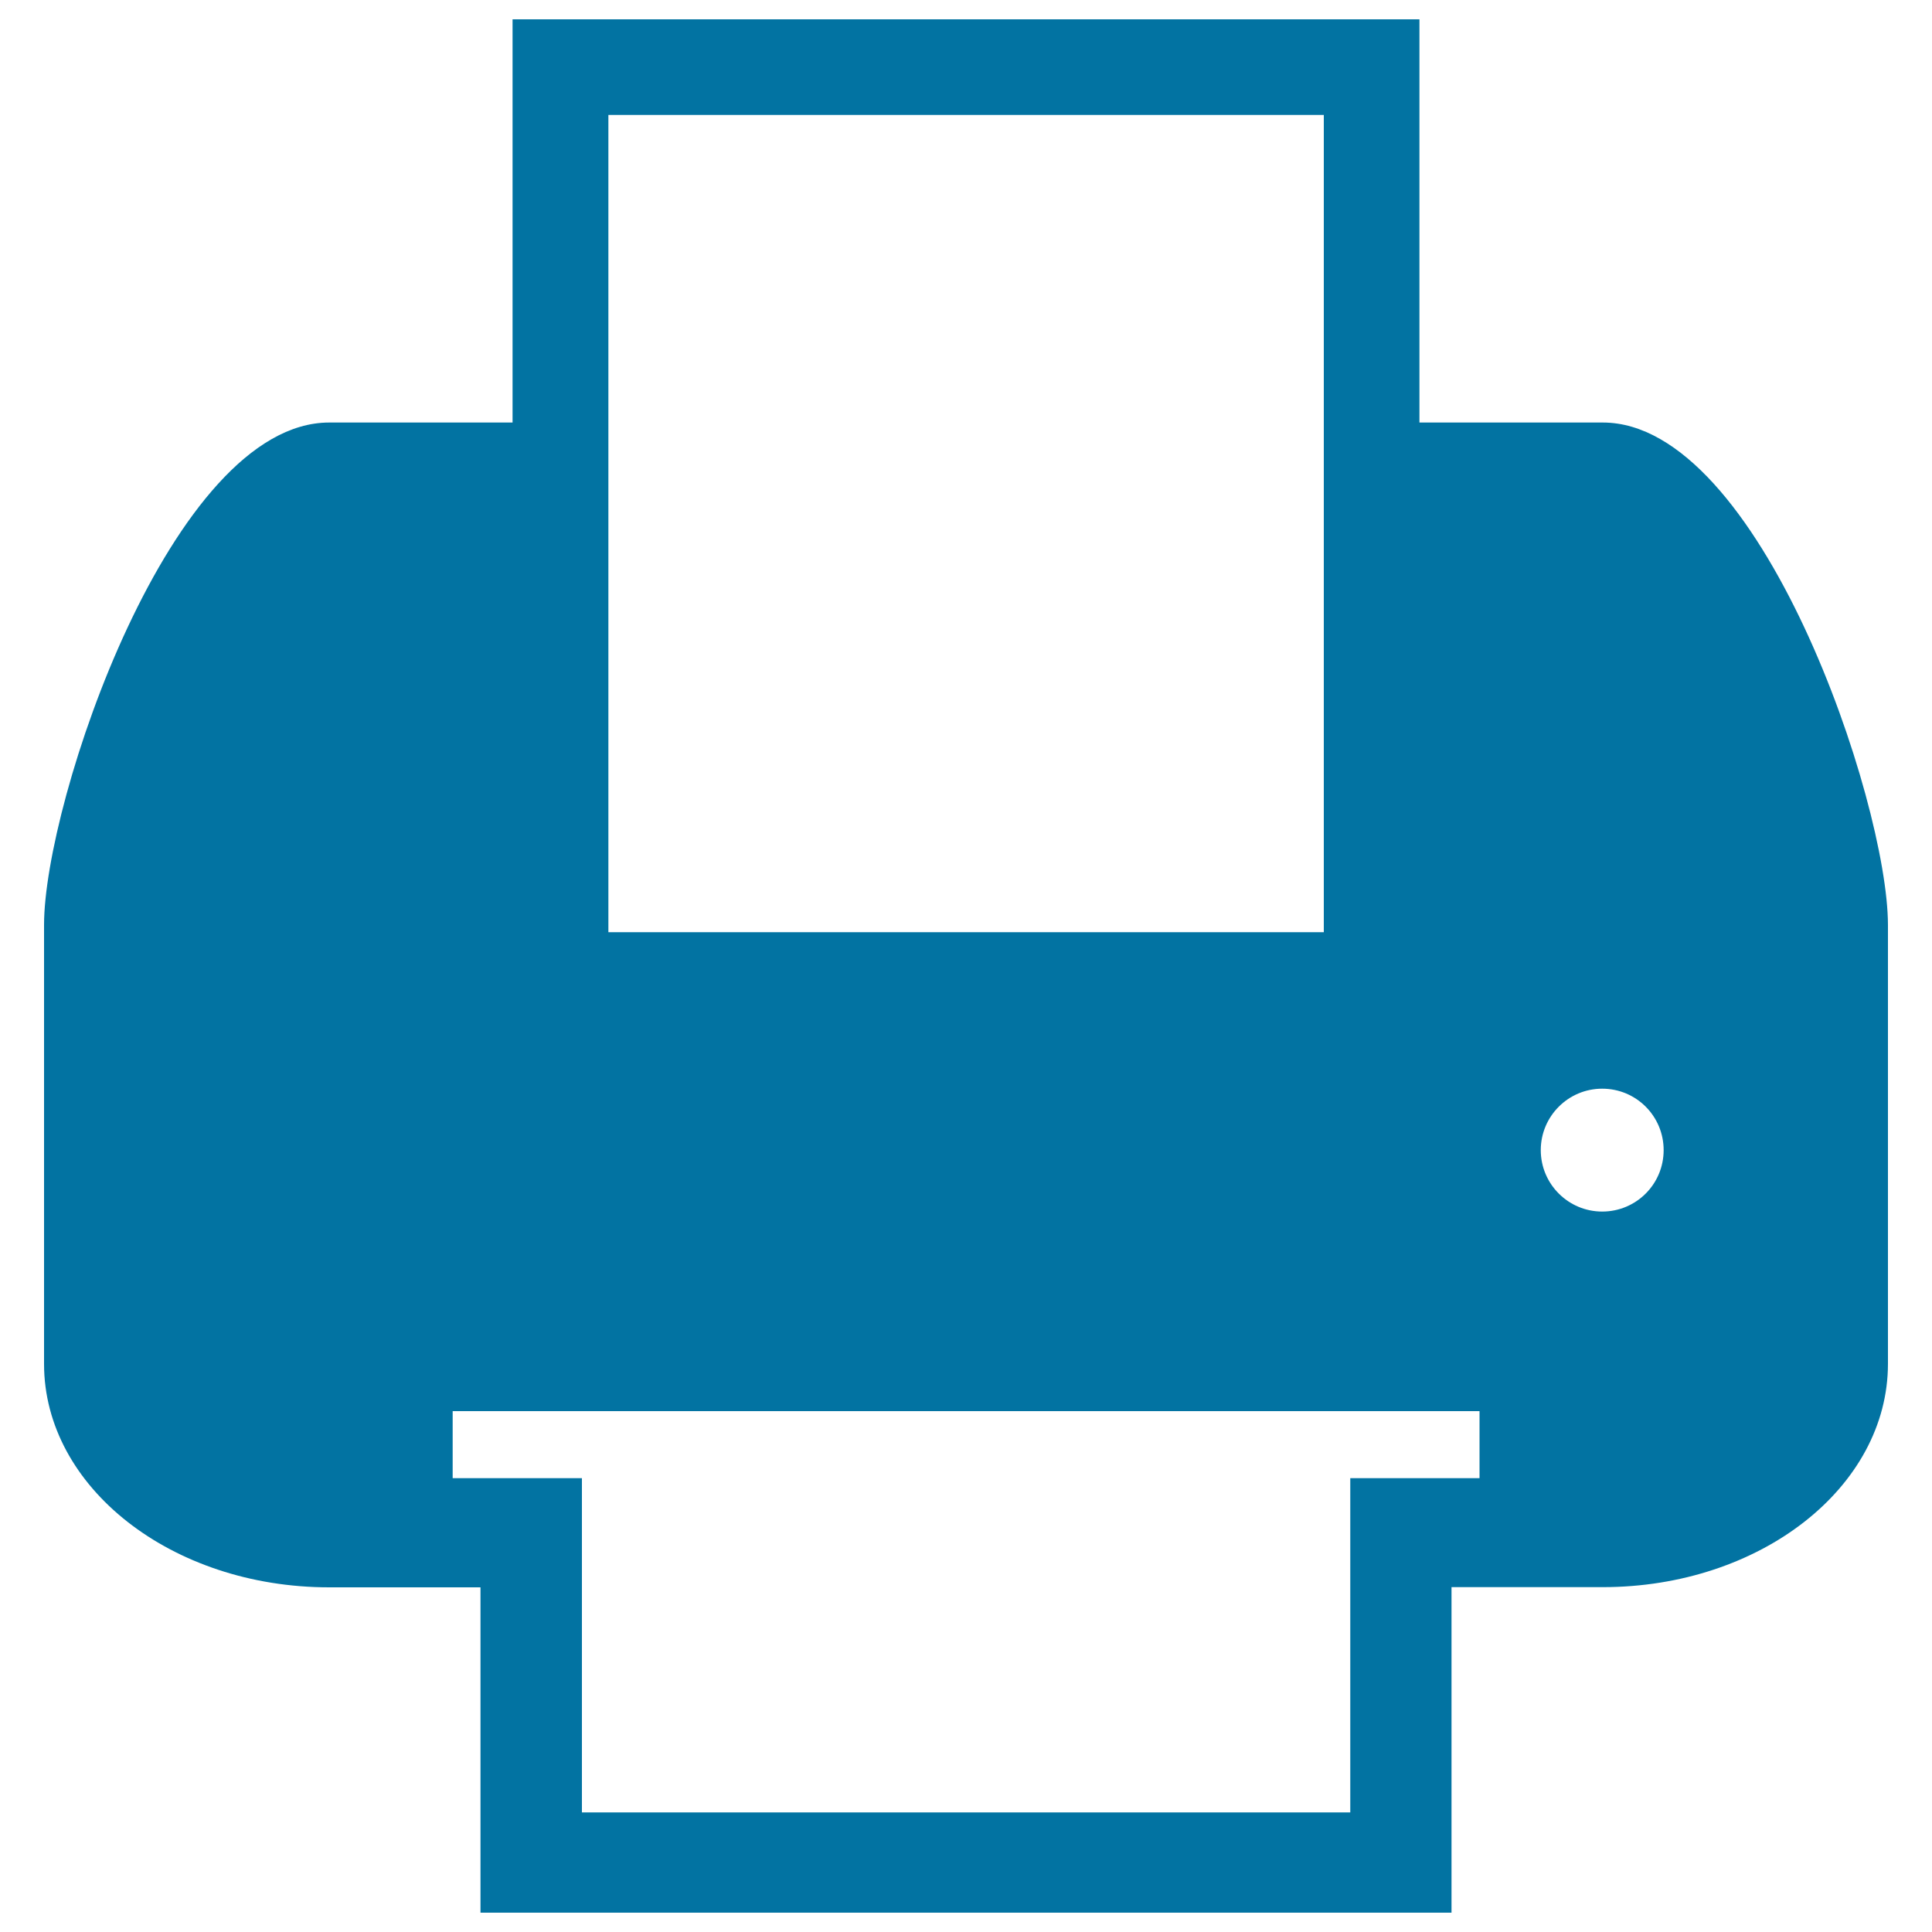 <svg xmlns="http://www.w3.org/2000/svg" viewBox="0 0 1000 1000" style="fill:#0273a2">
<title>Printer SVG icon</title>
<g><path d="M829.6,218.7h-94.9V10H265.3v208.7h-94.9c-81.5,0-147.6,196.2-147.6,260v227.3c0,63.8,66.1,115.6,147.6,115.6h78.3V990h502.6V821.5h78.3c81.5,0,147.6-51.7,147.6-115.6V478.7C977.1,414.9,911.1,218.7,829.6,218.7z M314.9,59.5h370.3v423H314.9V59.5z M765.8,765.1h-66.9v173H301.2v-173h-66.9v-34.7h531.5V765.1z M829.3,627.1c-17.5,0-31.8-14.2-31.8-31.8c0-17.5,14.2-31.8,31.8-31.8c17.6,0,31.8,14.2,31.8,31.8C861.1,612.9,846.9,627.1,829.3,627.1z"/></g>
</svg>